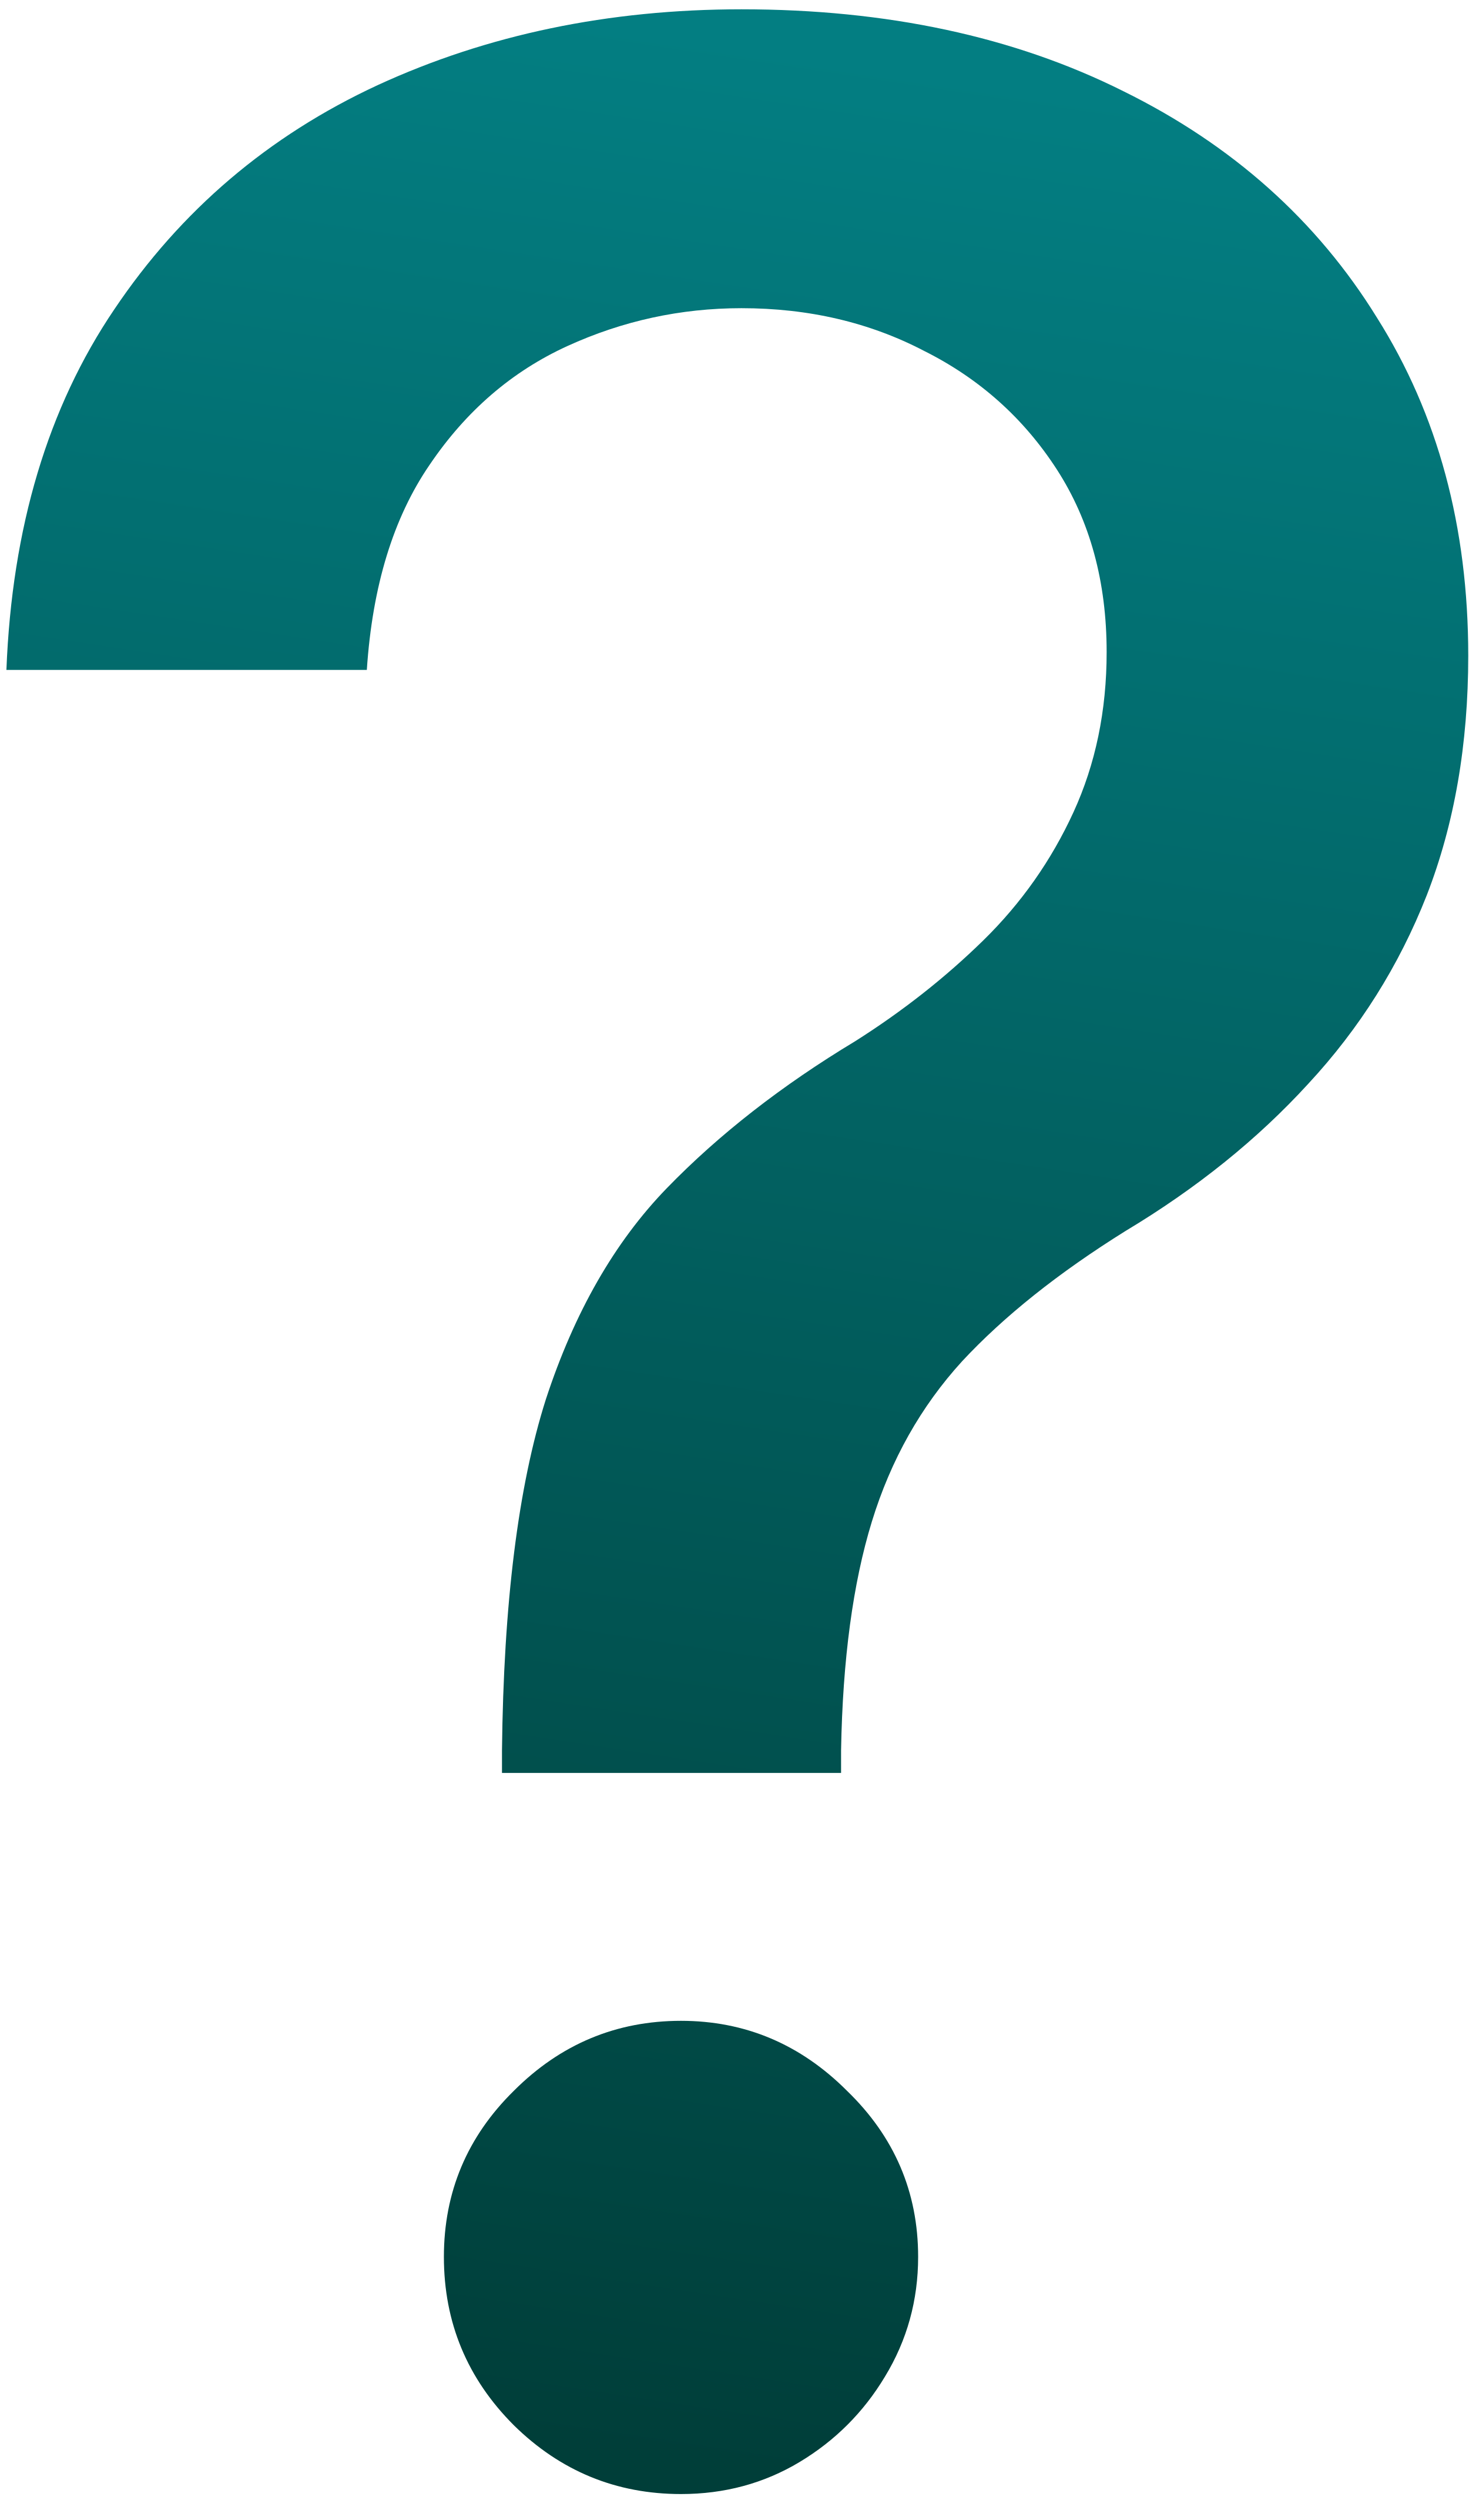 <?xml version="1.0" encoding="UTF-8"?> <svg xmlns="http://www.w3.org/2000/svg" width="154" height="262" viewBox="0 0 154 262" fill="none"> <path d="M52.625 185.793V183.432C52.791 168.02 54.324 155.757 57.224 146.642C60.207 137.527 64.433 130.153 69.901 124.518C75.37 118.884 81.957 113.747 89.663 109.107C94.635 105.958 99.109 102.436 103.087 98.542C107.064 94.648 110.213 90.173 112.533 85.119C114.853 80.064 116.013 74.471 116.013 68.34C116.013 60.965 114.273 54.585 110.793 49.199C107.312 43.813 102.672 39.67 96.872 36.77C91.155 33.787 84.775 32.296 77.731 32.296C71.351 32.296 65.261 33.621 59.461 36.273C53.661 38.924 48.855 43.067 45.043 48.702C41.232 54.254 39.036 61.421 38.456 70.204H0.672C1.252 55.289 5.022 42.695 11.982 32.42C18.942 22.062 28.14 14.232 39.575 8.929C51.092 3.626 63.811 0.975 77.731 0.975C92.978 0.975 106.318 3.833 117.753 9.551C129.187 15.185 138.054 23.098 144.351 33.29C150.731 43.399 153.921 55.206 153.921 68.713C153.921 77.993 152.471 86.362 149.571 93.819C146.671 101.193 142.528 107.781 137.142 113.581C131.839 119.381 125.459 124.518 118.001 128.993C110.958 133.384 105.241 137.942 100.849 142.665C96.541 147.388 93.392 152.981 91.403 159.444C89.415 165.907 88.338 173.903 88.172 183.432V185.793H52.625ZM71.393 261.361C64.598 261.361 58.757 258.959 53.868 254.153C48.979 249.264 46.535 243.381 46.535 236.504C46.535 229.709 48.979 223.909 53.868 219.103C58.757 214.214 64.598 211.77 71.393 211.77C78.104 211.77 83.905 214.214 88.793 219.103C93.765 223.909 96.251 229.709 96.251 236.504C96.251 241.061 95.091 245.245 92.771 249.057C90.533 252.785 87.55 255.768 83.822 258.006C80.093 260.243 75.95 261.361 71.393 261.361Z" fill="url(#paint0_linear_298_10)"></path> <defs> <linearGradient id="paint0_linear_298_10" x1="102.817" y1="8" x2="65.094" y2="256.964" gradientUnits="userSpaceOnUse"> <stop stop-color="#037E82"></stop> <stop offset="1" stop-color="#003E39"></stop> </linearGradient> </defs> </svg> 